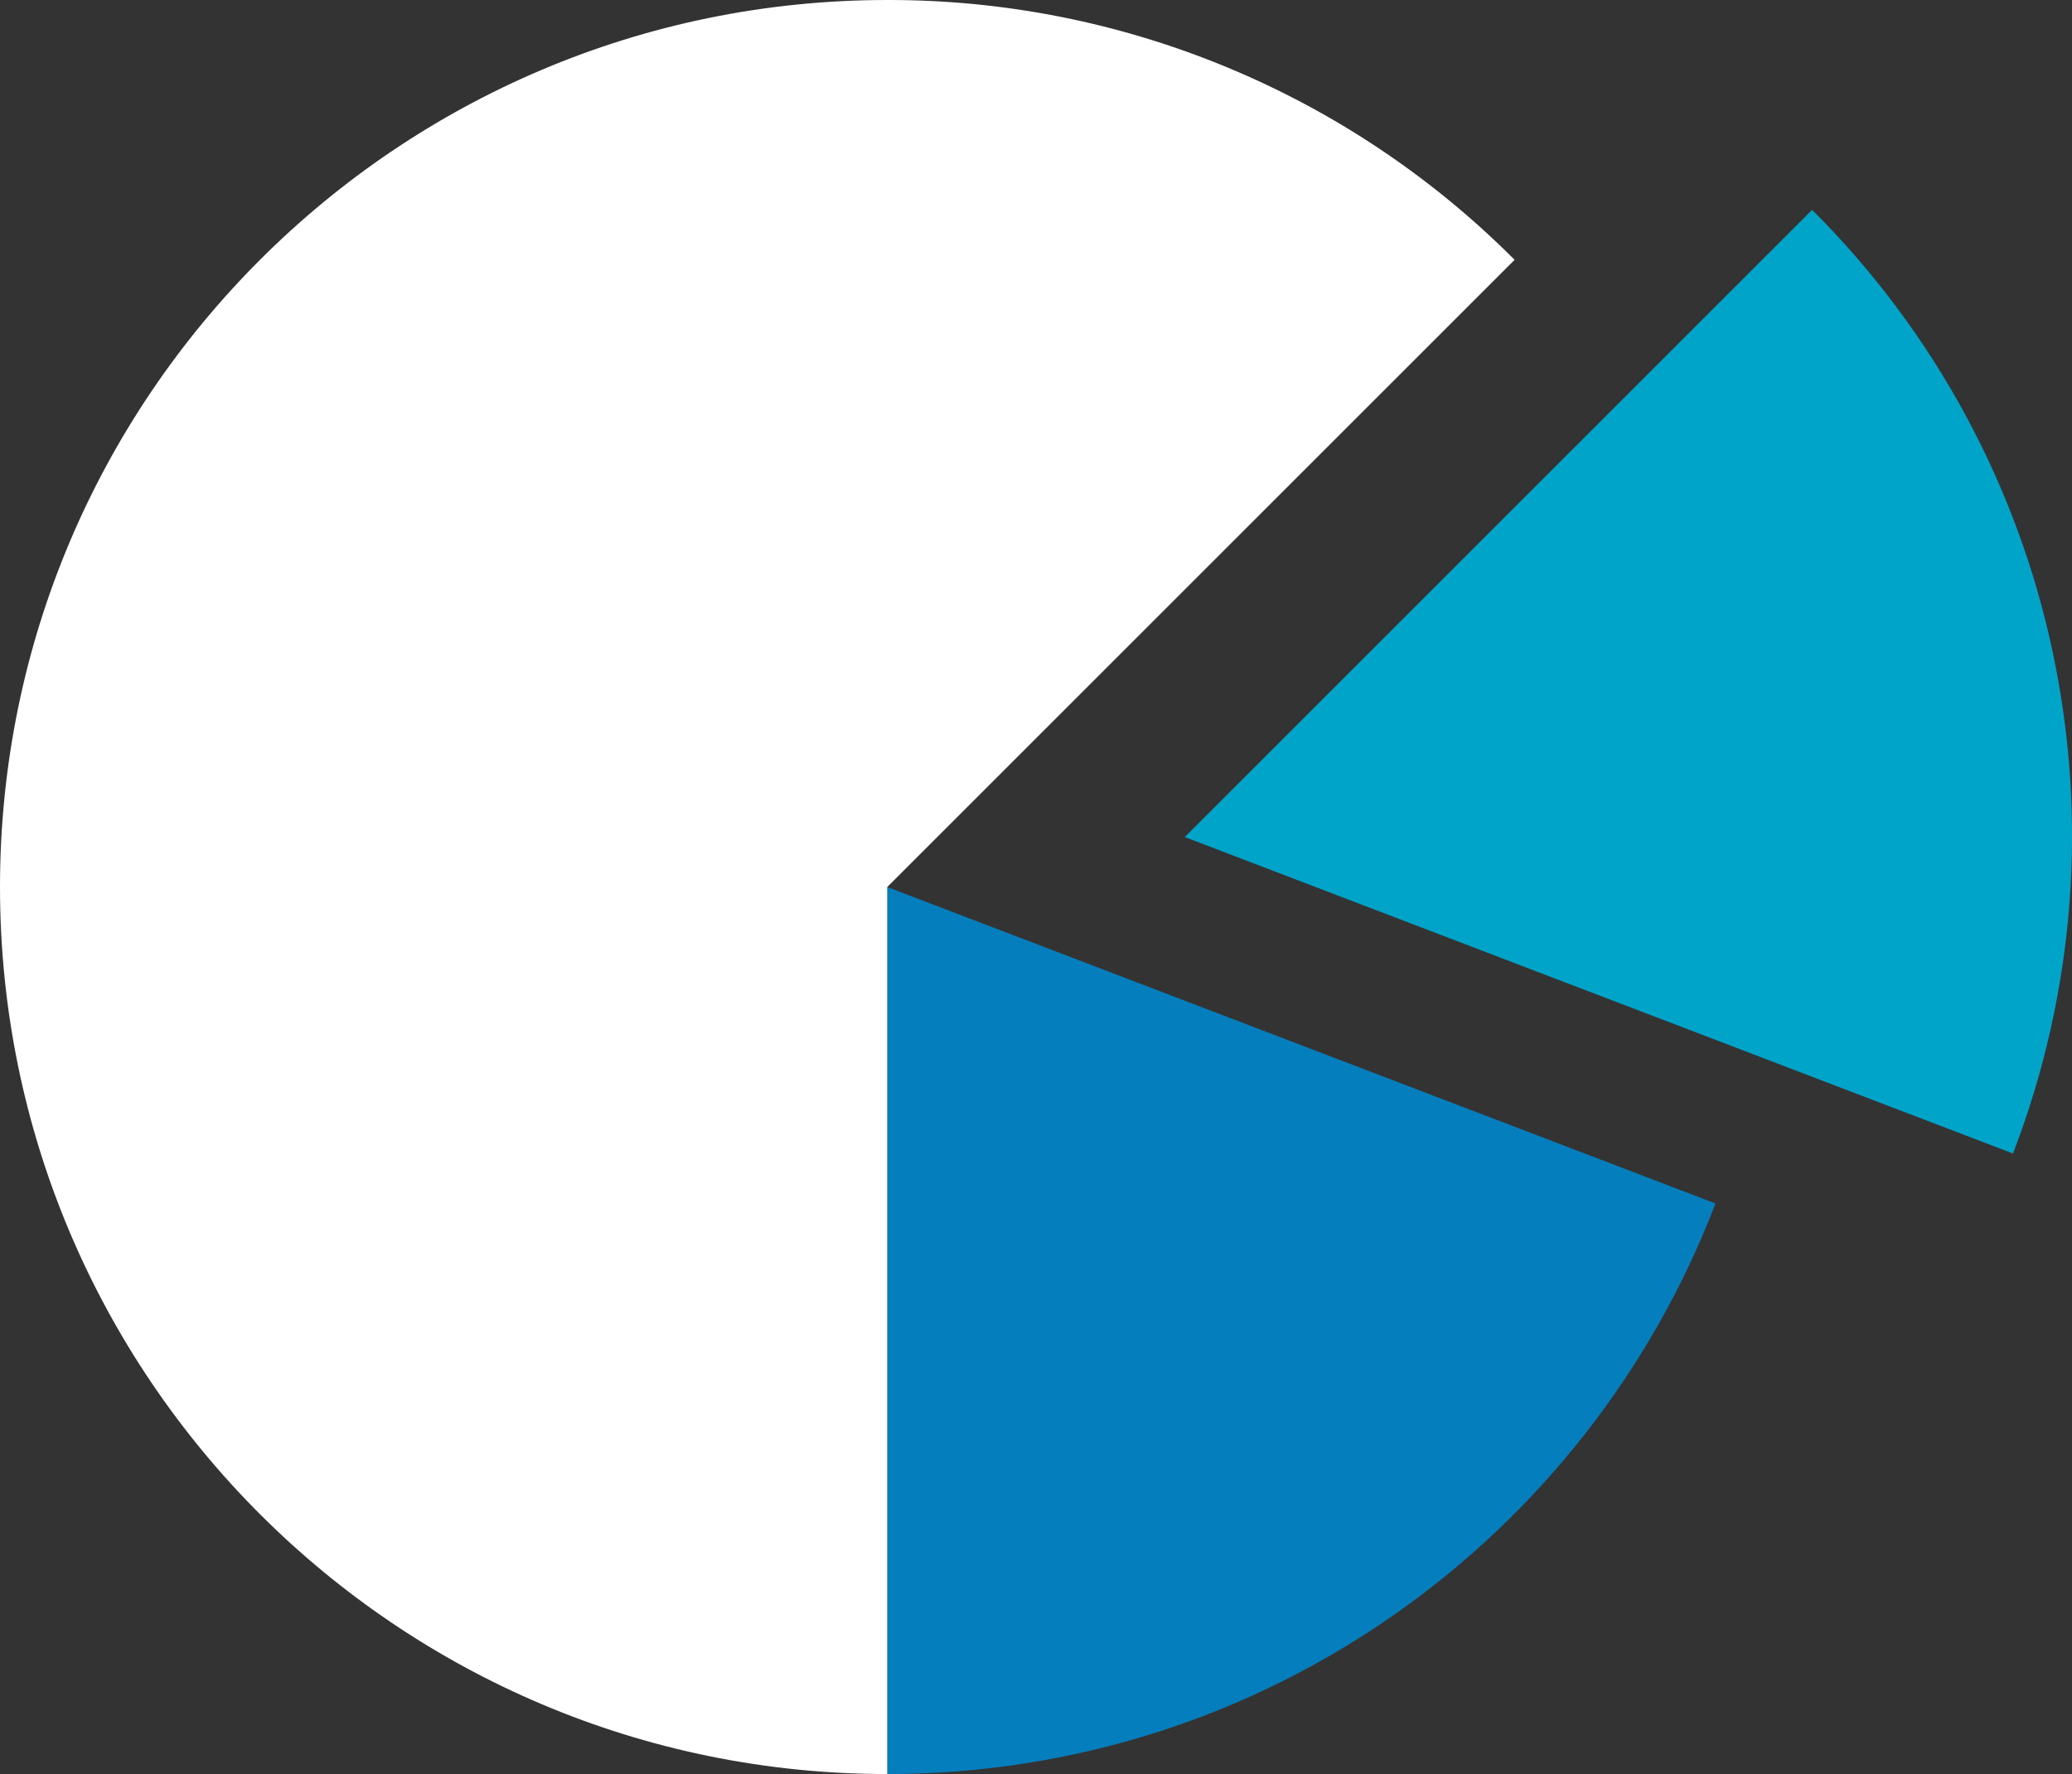 <?xml version="1.0" encoding="utf-8"?>
<!-- Generator: Adobe Illustrator 27.1.1, SVG Export Plug-In . SVG Version: 6.00 Build 0)  -->
<svg version="1.1" id="Layer_1" xmlns="http://www.w3.org/2000/svg" xmlns:xlink="http://www.w3.org/1999/xlink" x="0px" y="0px"
	 viewBox="0 0 435.3 372.8" style="enable-background:new 0 0 435.3 372.8;" xml:space="preserve">
<rect x="0" y="0" width="435.3" height="372.8" fill="#333333" stroke="none"/>
<style type="text/css">
	.st0{clip-path:url(#SVGID_00000113331605695933118510000018058159736744244874_);}
	.st1{fill:#057EBD;}
	.st2{fill:#FFFFFF;}
	.st3{fill:#00A4C9;}
</style>
<g id="Group_1282" transform="translate(0 0)">
	<g>
		<defs>
			<rect id="SVGID_1_" width="435.3" height="372.8"/>
		</defs>
		<clipPath id="SVGID_00000091708485155409032680000014257660812625060770_">
			<use xlink:href="#SVGID_1_"  style="overflow:visible;"/>
		</clipPath>
		
			<g id="Group_1281" transform="translate(0 0)" style="clip-path:url(#SVGID_00000091708485155409032680000014257660812625060770_);">
			<path id="Path_2285" class="st1" d="M186.4,372.8c79.5,0,147.2-49.8,174-119.9l-174-66.5V372.8z"/>
			<path id="Path_2286" class="st2" d="M186.4,0C83.5,0,0,83.5,0,186.4s83.5,186.4,186.4,186.4V186.4L318.2,54.6
				C283.3,19.6,235.9-0.1,186.4,0"/>
			<path id="Path_2287" class="st3" d="M380.7,44.1L248.9,175.9l174,66.5C449.3,173.8,432.8,96,380.7,44.1"/>
		</g>
	</g>
</g>
</svg>

